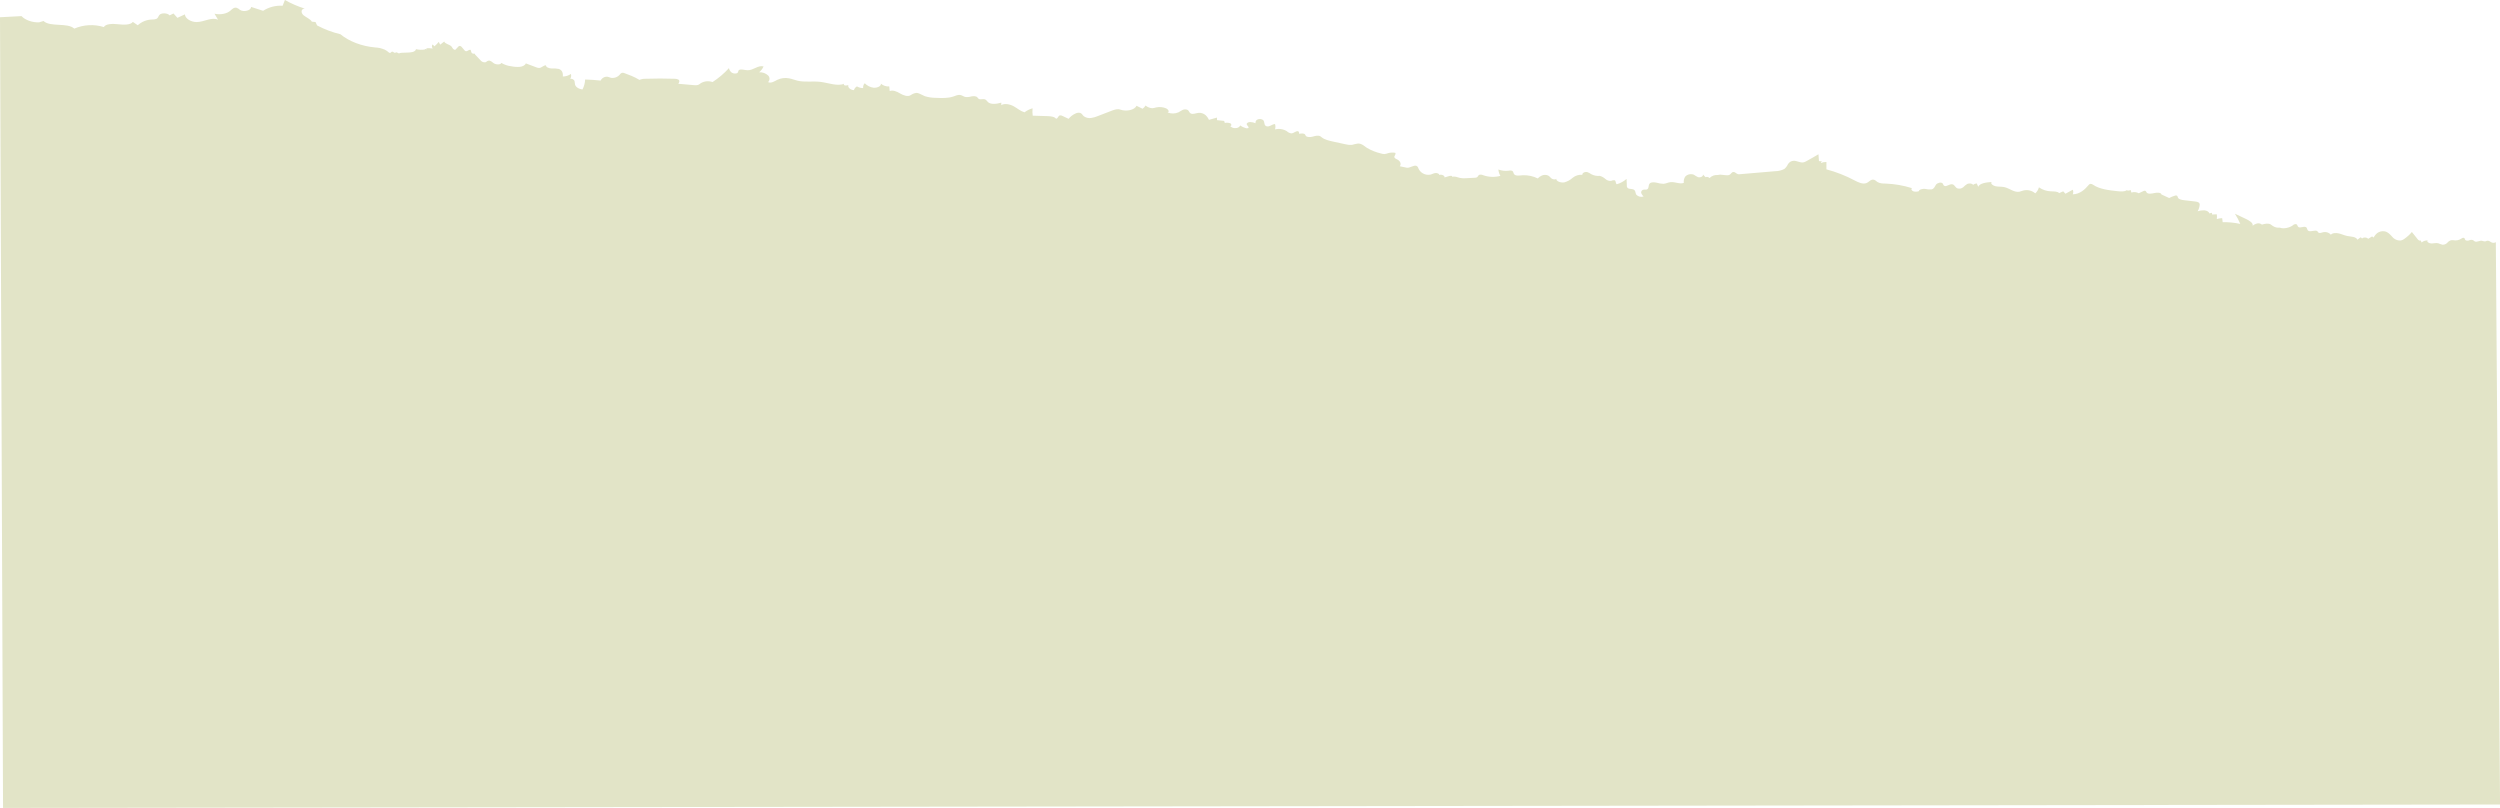 <?xml version="1.0" encoding="UTF-8"?> <svg xmlns="http://www.w3.org/2000/svg" viewBox="0 0 1244.091 402.058" fill="none"><g clip-path="url(#clip0_376_1794)"><path d="M1242.019 120.513C1241.719 120.692 1241.384 120.8 1241.037 120.83C1240.689 120.859 1240.339 120.809 1240.014 120.684C1239.264 120.383 1238.682 119.681 1237.862 119.792C1237.42 119.792 1237.11 120.112 1236.65 120.152C1236.107 120.095 1235.572 119.977 1235.055 119.802C1233.825 119.641 1232.603 120.654 1231.55 120.152C1231.18 119.962 1231.01 119.641 1230.618 119.471C1229.996 119.296 1229.331 119.338 1228.736 119.591C1228.441 119.714 1228.123 119.769 1227.803 119.754C1227.486 119.738 1227.173 119.652 1226.894 119.501C1226.481 119.14 1226.691 118.499 1226.081 118.328C1225.864 118.307 1225.644 118.332 1225.436 118.401C1225.231 118.47 1225.039 118.582 1224.879 118.729C1224.301 119.129 1223.646 119.406 1222.959 119.546C1222.269 119.685 1221.559 119.684 1220.872 119.541C1220.367 119.453 1219.847 119.499 1219.367 119.675C1218.885 119.851 1218.457 120.15 1218.127 120.543C1217.82 120.931 1217.432 121.244 1216.987 121.461C1216.545 121.678 1216.057 121.792 1215.562 121.796C1214.805 121.603 1214.063 121.356 1213.34 121.055C1212.218 120.784 1211.066 121.175 1209.893 121.155C1208.721 121.135 1207.378 120.213 1208.151 119.671C1207.596 119.624 1207.036 119.688 1206.506 119.86C1205.976 120.032 1205.486 120.309 1205.066 120.674L1204.644 119.601C1204.404 119.992 1203.531 119.601 1203.242 119.2C1202.242 117.948 1201.239 116.695 1200.237 115.442C1199.137 116.759 1197.865 117.919 1196.45 118.89C1195.955 119.272 1195.38 119.539 1194.768 119.671C1193.943 119.736 1193.113 119.597 1192.353 119.267C1191.593 118.937 1190.928 118.425 1190.411 117.777C1189.408 116.705 1188.406 115.432 1186.644 115.112C1185.391 114.909 1184.109 115.204 1183.069 115.933C1182.289 116.558 1181.652 117.34 1181.194 118.228C1180.987 117.971 1180.709 117.779 1180.394 117.677L1178.46 118.86C1177.98 118.038 1175.935 117.958 1175.455 118.729C1175.288 118.428 1175.013 118.202 1174.683 118.098L1173.13 119.301C1172.97 118.619 1172.001 118.128 1171.038 117.897C1170.076 117.667 1169.033 117.637 1168.034 117.427C1166.581 117.136 1165.309 116.484 1163.877 116.154C1162.444 115.823 1160.589 115.923 1159.94 116.805C1159.447 116.255 1158.812 115.851 1158.105 115.639C1157.397 115.427 1156.645 115.414 1155.933 115.603C1155.23 115.793 1154.37 116.164 1153.798 115.783C1153.498 115.603 1153.468 115.292 1153.218 115.071C1152.216 114.179 1149.931 115.603 1148.708 114.841C1147.949 114.38 1148.309 113.408 1147.459 113.007C1146.376 112.506 1144.794 113.578 1143.812 113.007C1143.189 112.616 1143.422 111.804 1142.659 111.554C1142.347 111.515 1142.032 111.55 1141.734 111.656C1141.439 111.762 1141.172 111.937 1140.957 112.165C1139.525 113.247 1136.45 114.089 1134.505 113.278C1133.318 113.422 1132.116 113.146 1131.111 112.496C1130.723 112.176 1130.316 111.884 1129.888 111.624C1128.646 111.003 1126.964 111.373 1125.621 111.774C1125.281 111.485 1124.877 111.284 1124.442 111.188C1124.007 111.092 1123.554 111.104 1123.127 111.223C1122.344 111.429 1121.617 111.801 1120.992 112.315C1121.364 110.942 1119.34 109.75 1117.577 108.908L1112.168 106.352C1113.213 107.961 1114.113 109.662 1114.853 111.434C1111.976 110.802 1109.034 110.509 1106.086 110.562C1106.006 109.9 1105.926 109.249 1105.836 108.557C1104.929 108.587 1104.032 108.736 1103.162 108.998C1103.282 108.218 1103.282 107.423 1103.162 106.643L1100.8 106.753C1100.84 106.609 1100.845 106.458 1100.82 106.31C1100.795 106.163 1100.735 106.023 1100.647 105.901L1099.375 106.202C1099.375 105.42 1098.165 104.769 1096.983 104.659C1095.845 104.621 1094.71 104.781 1093.626 105.13C1094.195 104.189 1094.538 103.129 1094.628 102.033C1094.668 101.825 1094.658 101.609 1094.6 101.405C1094.54 101.201 1094.433 101.015 1094.288 100.86C1093.703 100.486 1093.028 100.278 1092.333 100.259L1086.944 99.638C1085.724 99.487 1084.249 99.207 1083.869 98.415C1083.659 97.994 1083.679 97.413 1083.049 97.283C1082.807 97.257 1082.564 97.285 1082.337 97.363C1081.337 97.659 1080.372 98.055 1079.452 98.545C1078.2 97.874 1076.858 97.433 1075.605 96.761C1075.475 95.759 1073.361 95.759 1072.071 96.07C1070.778 96.38 1068.874 96.671 1068.234 95.789C1068.004 95.479 1067.964 95.028 1067.471 94.927C1067.181 94.886 1066.884 94.946 1066.631 95.098C1065.859 95.459 1065.097 95.819 1064.317 96.17C1063.767 95.861 1063.157 95.671 1062.529 95.613C1061.902 95.554 1061.267 95.628 1060.67 95.829C1060.52 95.388 1060.38 94.957 1060.25 94.516C1059.965 94.703 1059.637 94.814 1059.297 94.839C1058.955 94.863 1058.615 94.801 1058.308 94.657C1057.305 95.429 1055.43 95.328 1053.838 95.148C1049.531 94.697 1044.824 94.146 1041.687 92.001C1041.29 91.672 1040.792 91.491 1040.275 91.49C1039.932 91.547 1039.627 91.738 1039.425 92.021C1037.59 94.166 1035.238 96.561 1031.481 96.721C1031.641 96.357 1031.726 95.963 1031.726 95.564C1031.726 95.165 1031.641 94.771 1031.481 94.406C1030.269 95.088 1029.056 95.769 1027.854 96.411C1027.474 96.01 1027.084 95.609 1026.712 95.208L1024.709 96.1C1023.967 95.208 1022.125 95.278 1020.652 95.218C1018.495 95.158 1016.403 94.461 1014.643 93.214C1014.348 94.375 1013.713 95.422 1012.818 96.22C1012.006 95.516 1011.034 95.021 1009.986 94.778C1008.939 94.535 1007.849 94.552 1006.809 94.827C1006.187 95.06 1005.552 95.258 1004.907 95.418C1002.242 95.86 1000.027 93.665 997.323 93.093C995.94 92.813 994.478 92.973 993.106 92.692C991.733 92.412 990.391 91.36 991.101 90.568C988.396 90.738 985.162 91.189 984.442 92.943C984.199 92.392 983.949 91.841 983.7 91.279C983.027 91.346 982.382 91.592 981.837 91.991C981.525 91.259 979.913 91.119 979.013 91.52C978.25 91.994 977.55 92.559 976.928 93.204C976.523 93.53 976.043 93.748 975.531 93.837C975.021 93.927 974.493 93.885 974.003 93.715C972.911 93.224 972.781 91.961 971.539 91.71C970.026 91.46 968.594 93.154 967.442 92.412C967.002 92.111 967.042 91.62 966.712 91.259C965.909 90.427 963.987 91.069 963.395 91.921C962.805 92.773 962.565 93.925 961.252 94.236C960.148 94.347 959.033 94.266 957.955 93.995C956.833 93.855 954.791 94.366 954.951 95.118C954.073 95.435 953.118 95.473 952.216 95.228C951.354 94.937 950.844 94.085 951.466 93.625C947.244 92.294 942.865 91.533 938.443 91.36C936.97 91.36 935.338 91.269 934.246 90.548C933.666 90.177 933.293 89.626 932.544 89.445C931.001 89.065 930.179 90.538 928.837 91.089C927.064 91.821 924.74 90.758 923.007 89.826C918.528 87.445 913.793 85.583 908.892 84.274V80.596C907.939 80.588 906.994 80.779 906.117 81.157C906.259 80.837 906.409 80.506 906.549 80.155C906.102 80.276 905.632 80.276 905.187 80.155C905.097 79.033 905.017 77.9 904.927 76.768C902.922 77.97 900.875 79.14 898.785 80.275C898.333 80.542 897.838 80.728 897.323 80.827C895.751 81.047 894.218 79.965 892.596 80.005C892.021 80.028 891.464 80.193 890.971 80.484C890.479 80.777 890.066 81.187 889.769 81.678C889.352 82.593 888.739 83.406 887.977 84.064C886.594 84.787 885.06 85.172 883.5 85.186L865.97 86.679C865.62 86.739 865.26 86.739 864.907 86.679C864.017 86.459 863.555 85.587 862.635 85.597C861.713 85.607 861.503 86.499 860.79 86.93C859.398 87.802 856.593 86.469 854.901 87.1C854.136 87.018 853.361 87.111 852.639 87.374C851.914 87.636 851.259 88.06 850.724 88.614C850.479 88.337 850.154 88.146 849.794 88.067C849.434 87.988 849.059 88.025 848.722 88.173L847.429 86.82C847.759 87.712 846.207 88.543 844.955 88.143C844.242 87.782 843.552 87.377 842.89 86.93C842.188 86.664 841.425 86.6 840.688 86.748C839.95 86.895 839.27 87.246 838.723 87.762C838.048 88.685 837.763 89.837 837.933 90.969C836.158 91.811 833.594 90.437 831.421 90.628C830.129 90.738 829.107 91.38 827.824 91.47C826.652 91.442 825.49 91.253 824.37 90.909C823.217 90.658 821.805 90.598 821.083 91.189C819.95 92.111 820.943 94.115 819.191 94.366C818.816 94.386 818.443 94.386 818.068 94.366C817.876 94.37 817.688 94.412 817.511 94.491C817.336 94.57 817.178 94.684 817.048 94.825C816.918 94.967 816.818 95.133 816.756 95.314C816.691 95.495 816.663 95.688 816.676 95.88C816.908 96.609 817.343 97.259 817.928 97.754C817.313 97.973 816.648 98.012 816.011 97.867C815.373 97.721 814.791 97.397 814.331 96.932C813.701 96.05 814.071 94.797 812.839 94.276C812.019 93.915 810.837 94.126 810.164 93.685C809.962 93.545 809.799 93.353 809.697 93.129C809.592 92.905 809.549 92.657 809.574 92.412C809.574 91.279 809.464 90.157 809.424 89.024C808.032 90.276 806.37 91.185 804.565 91.68C803.755 91.139 804.395 89.917 803.323 89.676C802.78 89.665 802.243 89.779 801.75 90.007C801.22 90.062 800.685 90.001 800.183 89.828C799.678 89.655 799.221 89.374 798.836 89.004C798.058 88.318 797.138 87.812 796.141 87.521C794.649 87.669 793.146 87.369 791.824 86.659C791.247 86.238 790.612 85.901 789.942 85.657C788.689 85.336 787.257 86.108 787.447 86.99C785.717 86.83 783.995 87.356 782.648 88.453C781.458 89.534 780.031 90.32 778.481 90.748C776.708 91.089 774.194 90.157 774.474 88.914C774.194 89.506 772.811 89.325 772.152 88.854C771.489 88.383 771.149 87.692 770.347 87.321C769.384 86.931 768.307 86.931 767.342 87.321C766.55 87.668 765.835 88.169 765.24 88.794C762.95 87.666 760.418 87.119 757.866 87.2C756.354 87.321 754.411 87.682 753.569 86.79C753.009 86.218 753.249 85.336 752.397 84.956C751.809 84.8 751.192 84.8 750.604 84.956C748.927 85.146 747.23 84.94 745.645 84.354C745.732 85.473 746.075 86.556 746.647 87.521C743.878 88.265 740.948 88.167 738.233 87.241C737.611 86.936 736.911 86.838 736.229 86.96C735.529 87.2 735.559 87.962 734.936 88.253C734.564 88.408 734.159 88.48 733.756 88.463L729.599 88.684C728.595 88.782 727.585 88.738 726.592 88.553C725.25 88.243 723.588 87.451 722.708 88.123C722.928 87.892 722.595 87.561 722.215 87.501C721.825 87.46 721.433 87.508 721.063 87.642L718.831 88.303C719.151 87.421 717.219 86.559 716.196 87.12C716.456 86.509 715.194 86.008 714.251 86.118C713.312 86.229 712.649 86.719 711.759 86.91C710.412 87.153 709.022 86.885 707.862 86.158C706.93 85.563 706.207 84.69 705.797 83.663C705.735 83.416 705.617 83.186 705.455 82.99C705.293 82.794 705.088 82.637 704.855 82.53C703.555 82.019 701.491 83.753 700.068 83.462L696.591 82.731C697.394 81.729 696.934 80.306 695.591 79.504C694.969 79.163 694.149 78.872 693.929 78.361C693.587 77.569 694.929 76.788 694.329 76.046C693.174 75.833 691.984 75.884 690.852 76.197C690.237 76.43 689.595 76.588 688.94 76.667C688.35 76.653 687.767 76.551 687.207 76.367C684.74 75.796 682.375 74.85 680.193 73.561C678.893 72.649 677.621 71.406 675.816 71.426C674.784 71.575 673.762 71.799 672.762 72.098C671.632 72.176 670.499 72.064 669.407 71.767L663.445 70.464C661.443 70.023 659.268 69.532 657.896 68.46C657.624 68.2 657.321 67.971 656.996 67.778C655.904 67.237 654.482 67.648 653.299 67.979C652.117 68.309 650.365 68.379 649.792 67.568C649.642 67.347 649.602 67.107 649.432 66.896C648.872 66.255 647.5 66.385 646.508 66.596C646.55 66.158 646.425 65.721 646.158 65.373C644.905 64.902 643.973 66.375 642.591 66.375C641.758 66.253 640.986 65.874 640.376 65.293C639.506 64.757 638.539 64.403 637.526 64.249C636.516 64.096 635.486 64.148 634.497 64.401C634.767 63.526 634.767 62.59 634.497 61.715C632.894 61.825 631.752 63.308 630.25 62.827C628.747 62.346 629.6 60.582 628.477 59.67C628.07 59.409 627.602 59.257 627.123 59.227C626.64 59.197 626.158 59.291 625.723 59.5C625.385 59.655 625.11 59.92 624.943 60.251C624.775 60.583 624.725 60.96 624.8 61.324C623.945 60.954 623.028 60.751 622.096 60.723C621.143 60.723 620.223 61.294 620.423 61.925C620.623 62.557 621.876 63.368 621.093 63.759C620.721 63.888 620.316 63.888 619.943 63.759C618.956 63.498 618.029 63.045 617.219 62.426C616.991 62.847 616.649 63.194 616.231 63.427C615.814 63.659 615.342 63.768 614.864 63.739C614.369 63.796 613.872 63.735 613.407 63.56C612.942 63.386 612.524 63.104 612.189 62.737C613.059 62.607 612.909 61.655 612.129 61.314C611.28 61.045 610.377 60.996 609.505 61.174C609.395 60.833 609.285 60.492 609.185 60.172L605.618 59.791C605.618 59.36 605.618 58.949 605.618 58.518L601.611 59.64C601.211 58.74 600.633 57.932 599.908 57.265C598.966 56.478 597.759 56.08 596.531 56.153C595.149 56.263 593.697 57.055 592.527 56.453C591.735 56.022 591.795 55.17 591.032 54.71C590.637 54.525 590.205 54.429 589.765 54.429C589.327 54.429 588.895 54.525 588.5 54.71C587.748 55.03 587.208 55.531 586.495 55.882C585.633 56.261 584.705 56.463 583.763 56.475C582.821 56.487 581.888 56.309 581.016 55.952C582.118 55.662 581.406 54.459 580.376 53.948C578.796 53.268 577.046 53.096 575.367 53.457C574.737 53.652 574.089 53.786 573.434 53.858C572.197 53.782 571.017 53.311 570.067 52.515C569.702 53.163 569.187 53.713 568.565 54.118L565.56 52.635C564.678 54.73 560.551 55.642 557.546 54.559C556.234 54.048 554.682 54.559 553.439 55.01L546.428 57.716C545.308 58.215 544.126 58.552 542.911 58.718C541.648 58.892 540.364 58.577 539.326 57.836C538.684 57.275 538.444 56.463 537.501 56.173C536.739 56.008 535.942 56.115 535.249 56.473C533.892 57.065 532.7 57.977 531.772 59.129L528.768 57.716C528.408 57.508 528 57.401 527.585 57.405C526.423 57.506 526.663 58.979 525.503 59.079C524.891 58.077 522.898 57.836 521.306 57.786L513.912 57.566C513.749 56.346 513.724 55.112 513.842 53.888C512.395 54.301 511.035 54.981 509.835 55.892C507.713 55.251 506.27 53.888 504.466 52.886C502.663 51.883 499.789 51.272 498.286 52.334C498.286 51.923 498.286 51.502 498.286 51.081C496.152 51.693 493.177 52.154 491.685 50.841C491.122 50.33 490.842 49.618 489.982 49.388C489.12 49.157 487.798 49.678 487.028 49.187C486.685 48.987 486.585 48.646 486.325 48.396C485.726 47.774 484.403 47.784 483.401 47.975C482.408 48.289 481.356 48.378 480.326 48.235C479.504 48.045 478.894 47.514 478.072 47.313C476.769 47.003 475.547 47.634 474.374 48.035C471.79 48.937 468.625 48.817 465.631 48.686C463.823 48.685 462.029 48.414 460.301 47.885C459.079 47.424 458.077 46.712 456.804 46.331C455.534 45.95 454.04 46.792 453.08 47.403C451.747 48.275 449.423 47.403 447.92 46.502C446.418 45.6 444.313 44.618 442.751 45.329C442.681 44.557 442.601 43.776 442.531 43.014C441.019 43.126 439.526 42.637 438.374 41.651C438.554 42.884 436.562 43.796 434.717 43.655C433.045 43.433 431.497 42.648 430.33 41.43C430.02 41.743 429.788 42.122 429.648 42.539C429.51 42.957 429.468 43.4 429.53 43.836C428.443 43.846 427.375 43.554 426.443 42.994C425.723 43.399 425.186 44.067 424.941 44.858C423.189 44.788 421.716 43.435 422.166 42.312C421.651 42.542 421.081 42.622 420.524 42.543C419.964 42.423 419.631 41.821 420.134 41.641C416.847 43.094 412.36 41.26 408.323 40.749C404.526 40.268 400.569 41.03 396.884 40.158C395.462 39.817 394.16 39.256 392.697 38.985C390.713 38.598 388.655 38.855 386.826 39.717C385.433 40.438 383.731 41.611 382.209 40.859C382.434 40.649 382.614 40.396 382.739 40.115C382.864 39.833 382.931 39.529 382.936 39.221C382.941 38.913 382.884 38.608 382.766 38.322C382.651 38.037 382.479 37.779 382.259 37.562C381.659 37.006 380.954 36.578 380.184 36.304C379.414 36.03 378.597 35.916 377.782 35.969C378.737 35.187 379.489 34.187 379.974 33.052C377.119 32.321 374.967 35.057 371.96 34.956C370.428 34.886 368.446 34.145 367.643 34.956C367.313 35.307 367.413 35.768 367.133 36.129C366.593 36.821 364.938 36.71 364.129 36.129C363.409 35.584 362.921 34.791 362.756 33.904C360.342 36.558 357.594 38.89 354.582 40.839C353.635 40.498 352.625 40.369 351.623 40.461C350.62 40.552 349.65 40.863 348.783 41.37C348.356 41.748 347.873 42.056 347.351 42.282C346.693 42.435 346.013 42.466 345.346 42.373C342.741 42.179 340.144 41.952 337.552 41.691C338.014 41.02 338.424 40.128 337.552 39.586C336.972 39.308 336.332 39.174 335.69 39.196C330.903 39.035 326.103 39.035 321.337 39.196C320.267 39.152 319.204 39.347 318.219 39.767C316.96 39.003 315.642 38.333 314.282 37.762L310.858 36.44C310.528 36.289 310.168 36.21 309.805 36.209C309.568 36.234 309.336 36.309 309.128 36.43C308.921 36.551 308.743 36.715 308.603 36.911C308.081 37.593 307.386 38.122 306.591 38.443C305.793 38.764 304.926 38.865 304.076 38.735C303.444 38.584 302.894 38.274 302.254 38.173C301.567 38.124 300.879 38.281 300.282 38.624C299.684 38.966 299.202 39.479 298.897 40.098C296.332 39.807 293.758 39.637 291.185 39.566C291.12 41.287 290.67 42.972 289.873 44.497C288.128 44.357 286.526 43.345 286.176 42.152C286.119 41.505 286.021 40.863 285.886 40.228C285.684 39.862 285.371 39.569 284.994 39.389C284.616 39.21 284.194 39.153 283.781 39.226C284.004 38.867 284.149 38.466 284.204 38.048C284.261 37.63 284.231 37.205 284.111 36.8C282.931 37.613 281.537 38.056 280.104 38.073C280.197 36.68 279.974 34.956 278.102 34.305C276.872 34.064 275.615 33.986 274.365 34.074C273.093 34.004 271.55 33.373 271.74 32.521C270.328 32.441 269.628 33.814 268.226 33.824C267.741 33.793 267.266 33.677 266.823 33.483L261.664 31.539C261.374 32.481 260.052 33.112 258.66 33.273C257.215 33.369 255.767 33.265 254.353 32.962C252.63 32.771 250.97 32.203 249.493 31.298C249.153 32.301 246.819 32.24 245.717 31.469C244.916 30.888 244.084 29.975 243.023 30.196C242.371 30.326 242.091 30.857 241.47 31.018C240.982 31.059 240.491 30.969 240.049 30.758C239.607 30.547 239.23 30.221 238.956 29.815C238.094 28.813 237.192 28.061 236.321 27.019C236.501 26.949 236.321 26.738 236.151 26.698C235.937 26.683 235.723 26.683 235.51 26.698C235.272 26.681 235.047 26.588 234.867 26.432C234.687 26.277 234.561 26.068 234.508 25.836C234.398 25.446 234.408 25.025 234.007 24.724C233.106 24.774 232.545 25.726 231.693 25.436C231.467 25.353 231.271 25.202 231.132 25.005L229.79 23.431C229.664 23.254 229.497 23.11 229.304 23.01C229.11 22.911 228.896 22.859 228.678 22.86C228.422 22.902 228.192 23.042 228.037 23.251L226.755 24.614C226.722 24.663 226.679 24.704 226.629 24.735C226.579 24.766 226.523 24.786 226.464 24.794C226.348 24.808 226.231 24.791 226.124 24.744C225.232 24.403 225.122 23.582 224.561 23.01C223.559 22.068 221.316 21.748 221.075 20.655L219.072 22.209C218.764 21.792 218.533 21.323 218.391 20.825C217.711 21.613 216.982 22.356 216.207 23.05C215.91 22.705 215.574 22.395 215.205 22.128C215.018 22.435 214.93 22.792 214.953 23.151C214.976 23.51 215.11 23.853 215.336 24.133C214.232 24.001 213.121 23.944 212.01 23.962C212.179 24.149 212.393 24.291 212.631 24.373C212.571 24.504 212.28 24.494 212.08 24.453C211.88 24.413 211.609 24.333 211.469 24.453C211.329 24.574 211.469 24.574 211.569 24.604C210.053 24.871 208.499 24.826 207.001 24.473C206.941 25.105 206.23 25.606 205.399 25.856C204.512 26.064 203.605 26.168 202.694 26.167L199.909 26.267C199.645 26.259 199.381 26.292 199.128 26.368C198.963 26.464 198.784 26.531 198.597 26.568C198.026 26.568 197.666 25.937 197.145 26.057C196.934 26.057 196.814 26.257 196.604 26.287C196.073 26.388 195.752 25.686 195.191 25.696C194.63 25.706 194.61 26.327 194.079 26.338C193.859 26.321 193.649 26.237 193.478 26.097C192.884 25.538 192.208 25.072 191.475 24.714C190.701 24.401 189.908 24.136 189.101 23.922C188.282 23.754 187.452 23.647 186.617 23.602C180.046 23.02 173.685 20.595 169.408 17.037C165.368 16.076 161.466 14.604 157.798 12.658C157.527 12.096 157.287 11.525 157.016 10.964L155.183 10.784C154.462 9.461 152.399 8.699 151.056 7.597C149.714 6.494 149.624 4.39 151.647 4.279C148.217 3.204 144.91 1.77 141.781 0C141.4 1.002 141.029 1.914 140.649 2.866C137.225 2.639 133.819 3.518 130.932 5.372L124.922 3.438C125.072 5.181 121.306 6.194 119.403 4.911C118.916 4.443 118.336 4.084 117.7 3.858C116.398 3.568 115.496 4.56 114.695 5.262C112.982 6.845 109.686 7.496 106.751 6.825C107.342 7.827 107.923 8.829 108.504 9.831C105.349 8.328 101.683 10.904 97.956 10.974C94.951 11.024 92.096 9.15 92.016 7.156C90.784 7.737 89.532 8.308 88.28 8.879C87.649 8.148 86.988 7.426 86.336 6.705L84.413 7.657C83.412 6.424 80.336 6.274 79.325 7.436C78.754 8.058 78.744 8.96 77.852 9.391C77.167 9.631 76.443 9.74 75.719 9.711C73.062 9.754 70.514 10.77 68.556 12.567L66.112 10.904C64.94 12.507 61.514 12.367 58.8 12.066C56.085 11.766 52.589 11.776 51.678 13.469C46.834 11.963 41.612 12.237 36.953 14.241C33.617 11.114 24.932 13.6 21.657 10.443L19.433 11.124C16.107 11.235 12.561 10.022 10.708 8.018L0 8.579L1.513 402.059L1244.111 400.354L1242.019 120.513Z" fill="#E2E4C7"></path></g><defs><clipPath id="clip0_376_1794"><rect width="310.983" height="100.502" fill="white" transform="scale(4.001)"></rect></clipPath></defs></svg> 